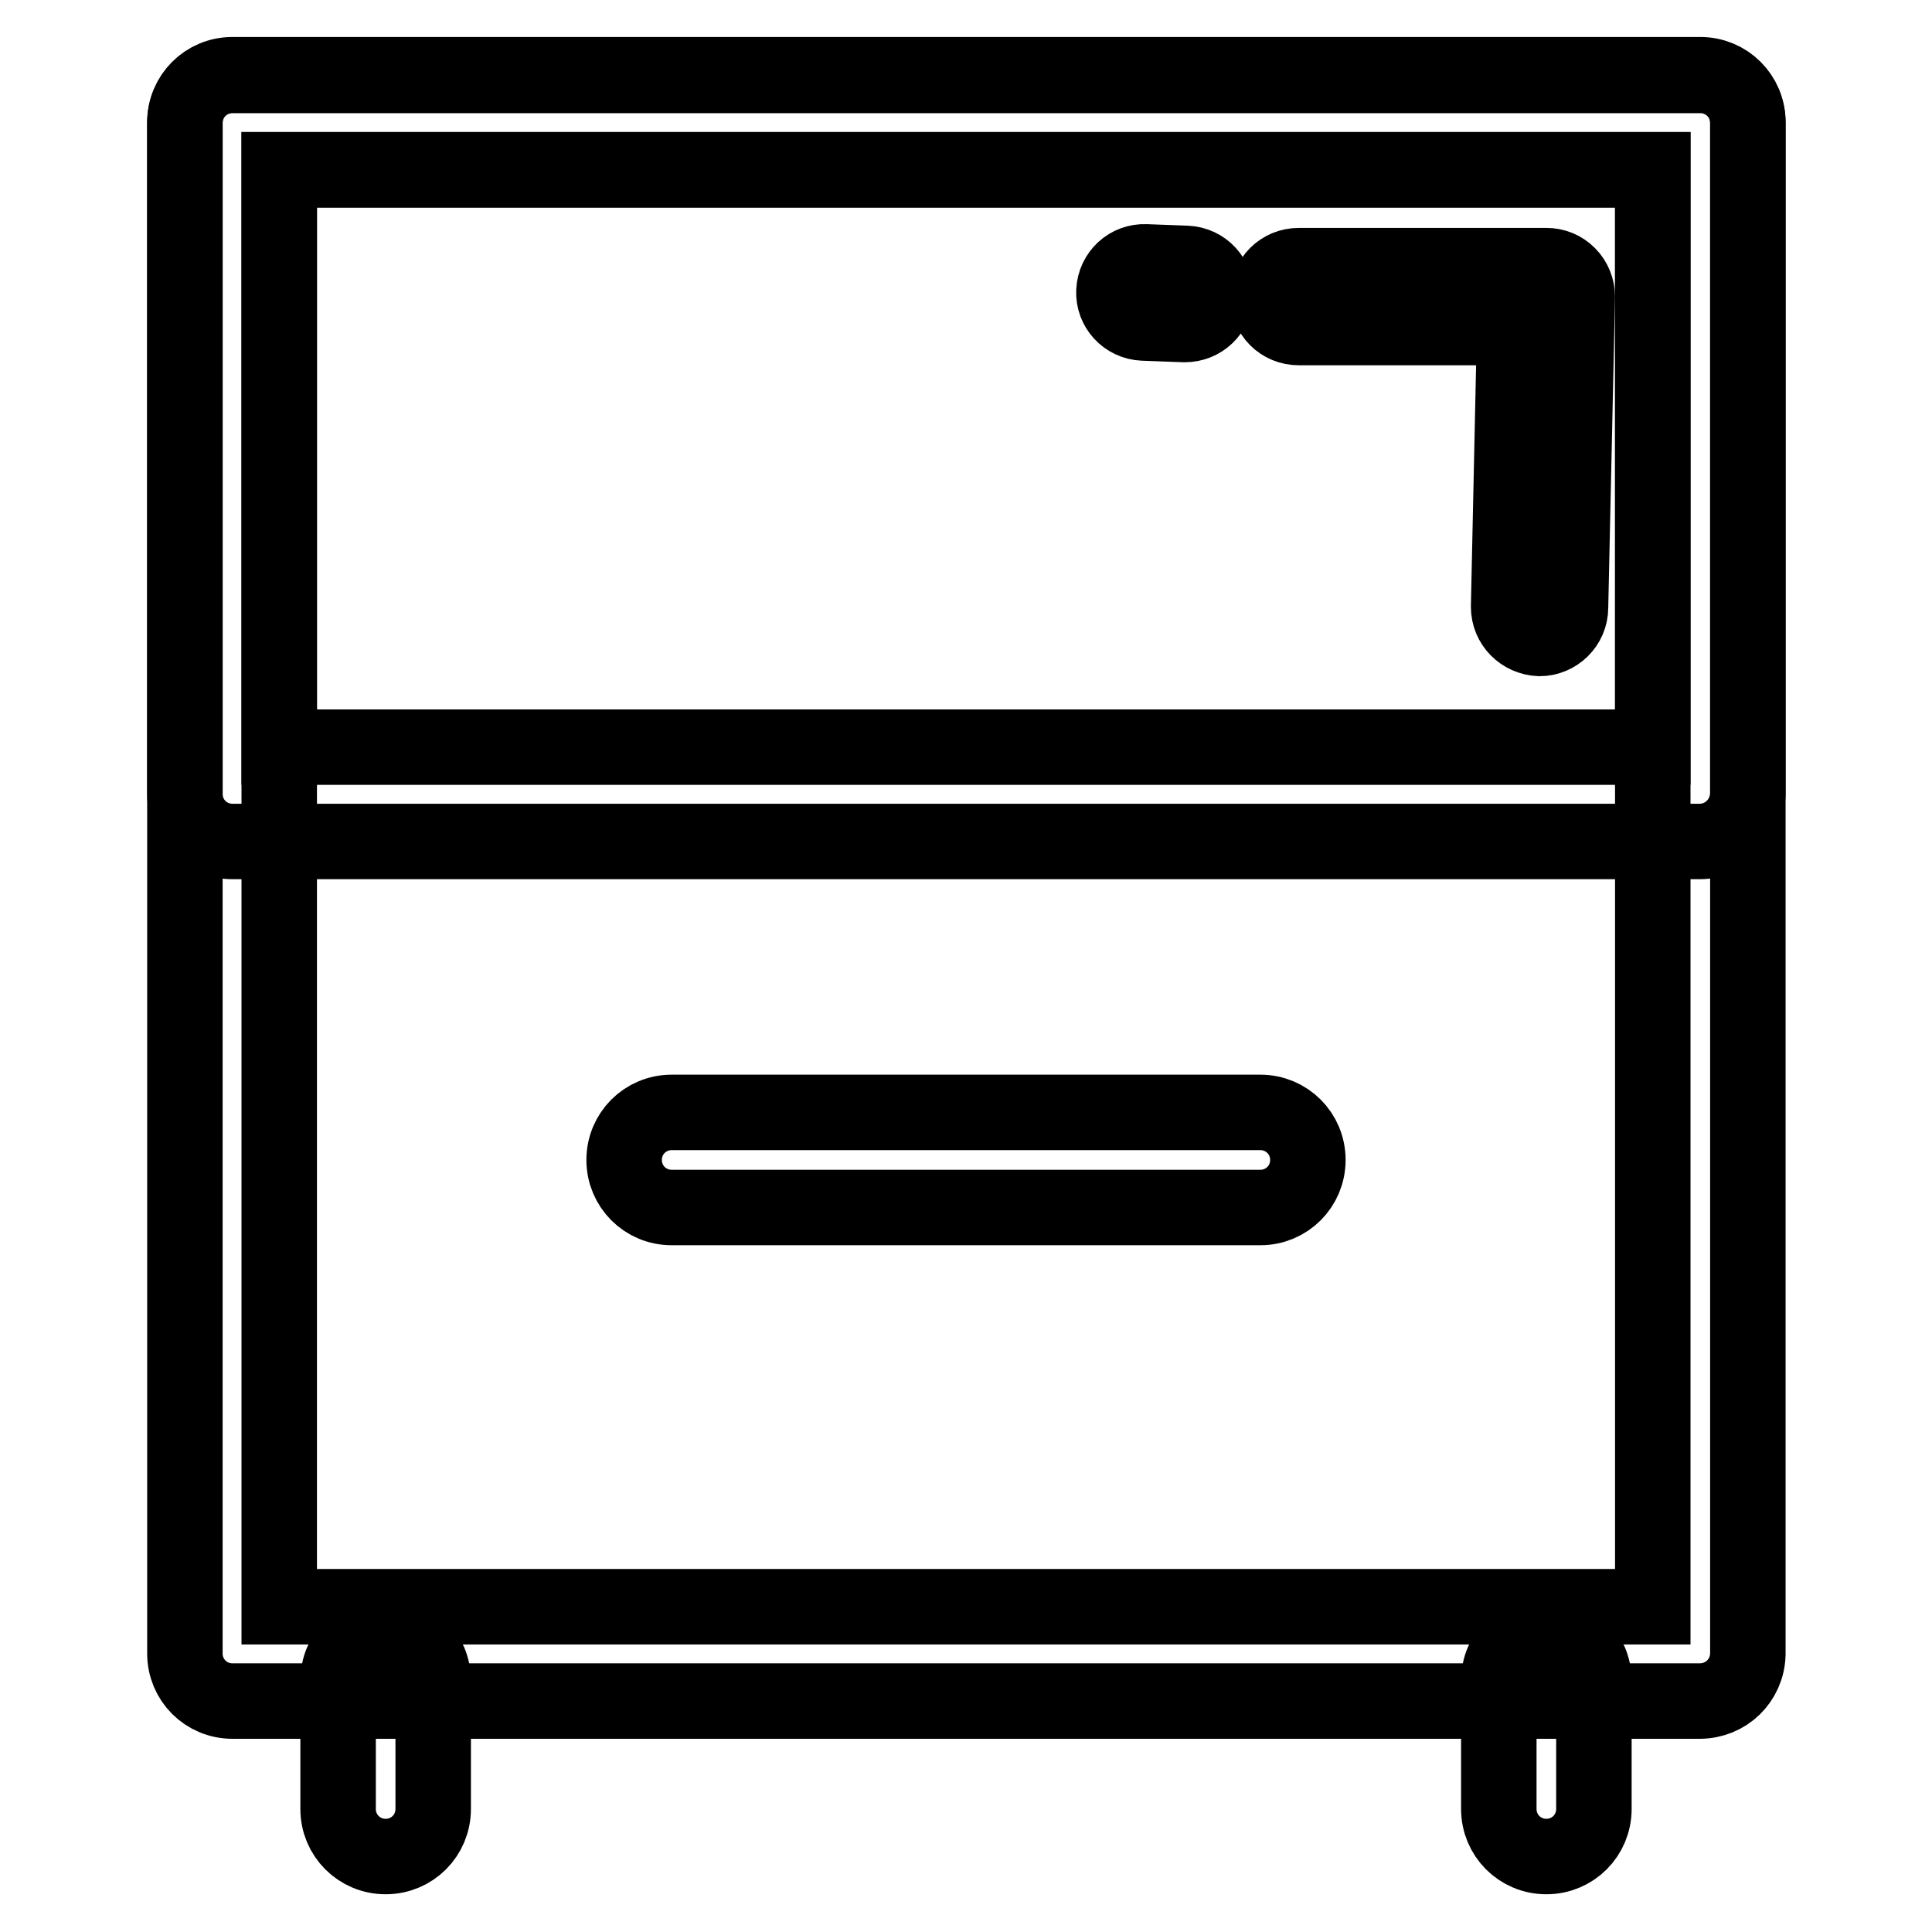 <?xml version="1.0" encoding="utf-8"?>
<!-- Svg Vector Icons : http://www.onlinewebfonts.com/icon -->
<!DOCTYPE svg PUBLIC "-//W3C//DTD SVG 1.1//EN" "http://www.w3.org/Graphics/SVG/1.1/DTD/svg11.dtd">
<svg version="1.1" xmlns="http://www.w3.org/2000/svg" xmlns:xlink="http://www.w3.org/1999/xlink" x="0px" y="0px" viewBox="0 0 256 256" enable-background="new 0 0 256 256" xml:space="preserve">
<g> <path stroke-width="10" fill-opacity="0" stroke="#000000"  d="M225.2,225.4H30.8c-3.5,0-6.3-2.8-6.3-6.3V16.3c0-3.5,2.8-6.3,6.3-6.3h194.5c3.5,0,6.3,2.8,6.3,6.3v202.9 C231.5,222.7,228.7,225.4,225.2,225.4z M37,212.9h182V22.5H37V212.9z"/> <path stroke-width="10" fill-opacity="0" stroke="#000000"  d="M51.1,246c-3.5,0-6.3-2.8-6.3-6.3v-17c0-3.5,2.8-6.3,6.3-6.3s6.3,2.8,6.3,6.3v17 C57.4,243.2,54.6,246,51.1,246z M204.9,246c-3.5,0-6.3-2.8-6.3-6.3v-17c0-3.5,2.8-6.3,6.3-6.3c3.5,0,6.3,2.8,6.3,6.3v17 C211.2,243.2,208.4,246,204.9,246z M225.2,111.5H30.8c-3.5,0-6.3-2.8-6.3-6.3v-89c0-3.5,2.8-6.3,6.3-6.3h194.5 c3.5,0,6.3,2.8,6.3,6.3v89C231.5,108.7,228.7,111.5,225.2,111.5z M37,99h182V22.5H37V99z M167,160H89c-3.5,0-6.3-2.8-6.3-6.3 c0-3.5,2.8-6.3,6.3-6.3H167c3.5,0,6.3,2.8,6.3,6.3C173.3,157.2,170.5,160,167,160z"/> <path stroke-width="10" fill-opacity="0" stroke="#000000"  d="M157,43h-0.1l-5.4-0.2c-2.3-0.1-4-2-3.9-4.2c0.1-2.3,2-4,4.2-3.9l5.4,0.2c2.3,0.1,4,2,3.9,4.2 C161,41.3,159.2,43,157,43z M204,84.6L204,84.6c-2.3-0.1-4.1-1.9-4.1-4.2l0.8-37h-28.6c-2.3,0-4.1-1.8-4.1-4.1 c0-2.3,1.8-4.1,4.1-4.1h32.8c1.1,0,2.1,0.4,2.9,1.2c0.8,0.8,1.2,1.9,1.2,2.9l-0.9,41.2C208.1,82.8,206.2,84.6,204,84.6z"/></g>
</svg>